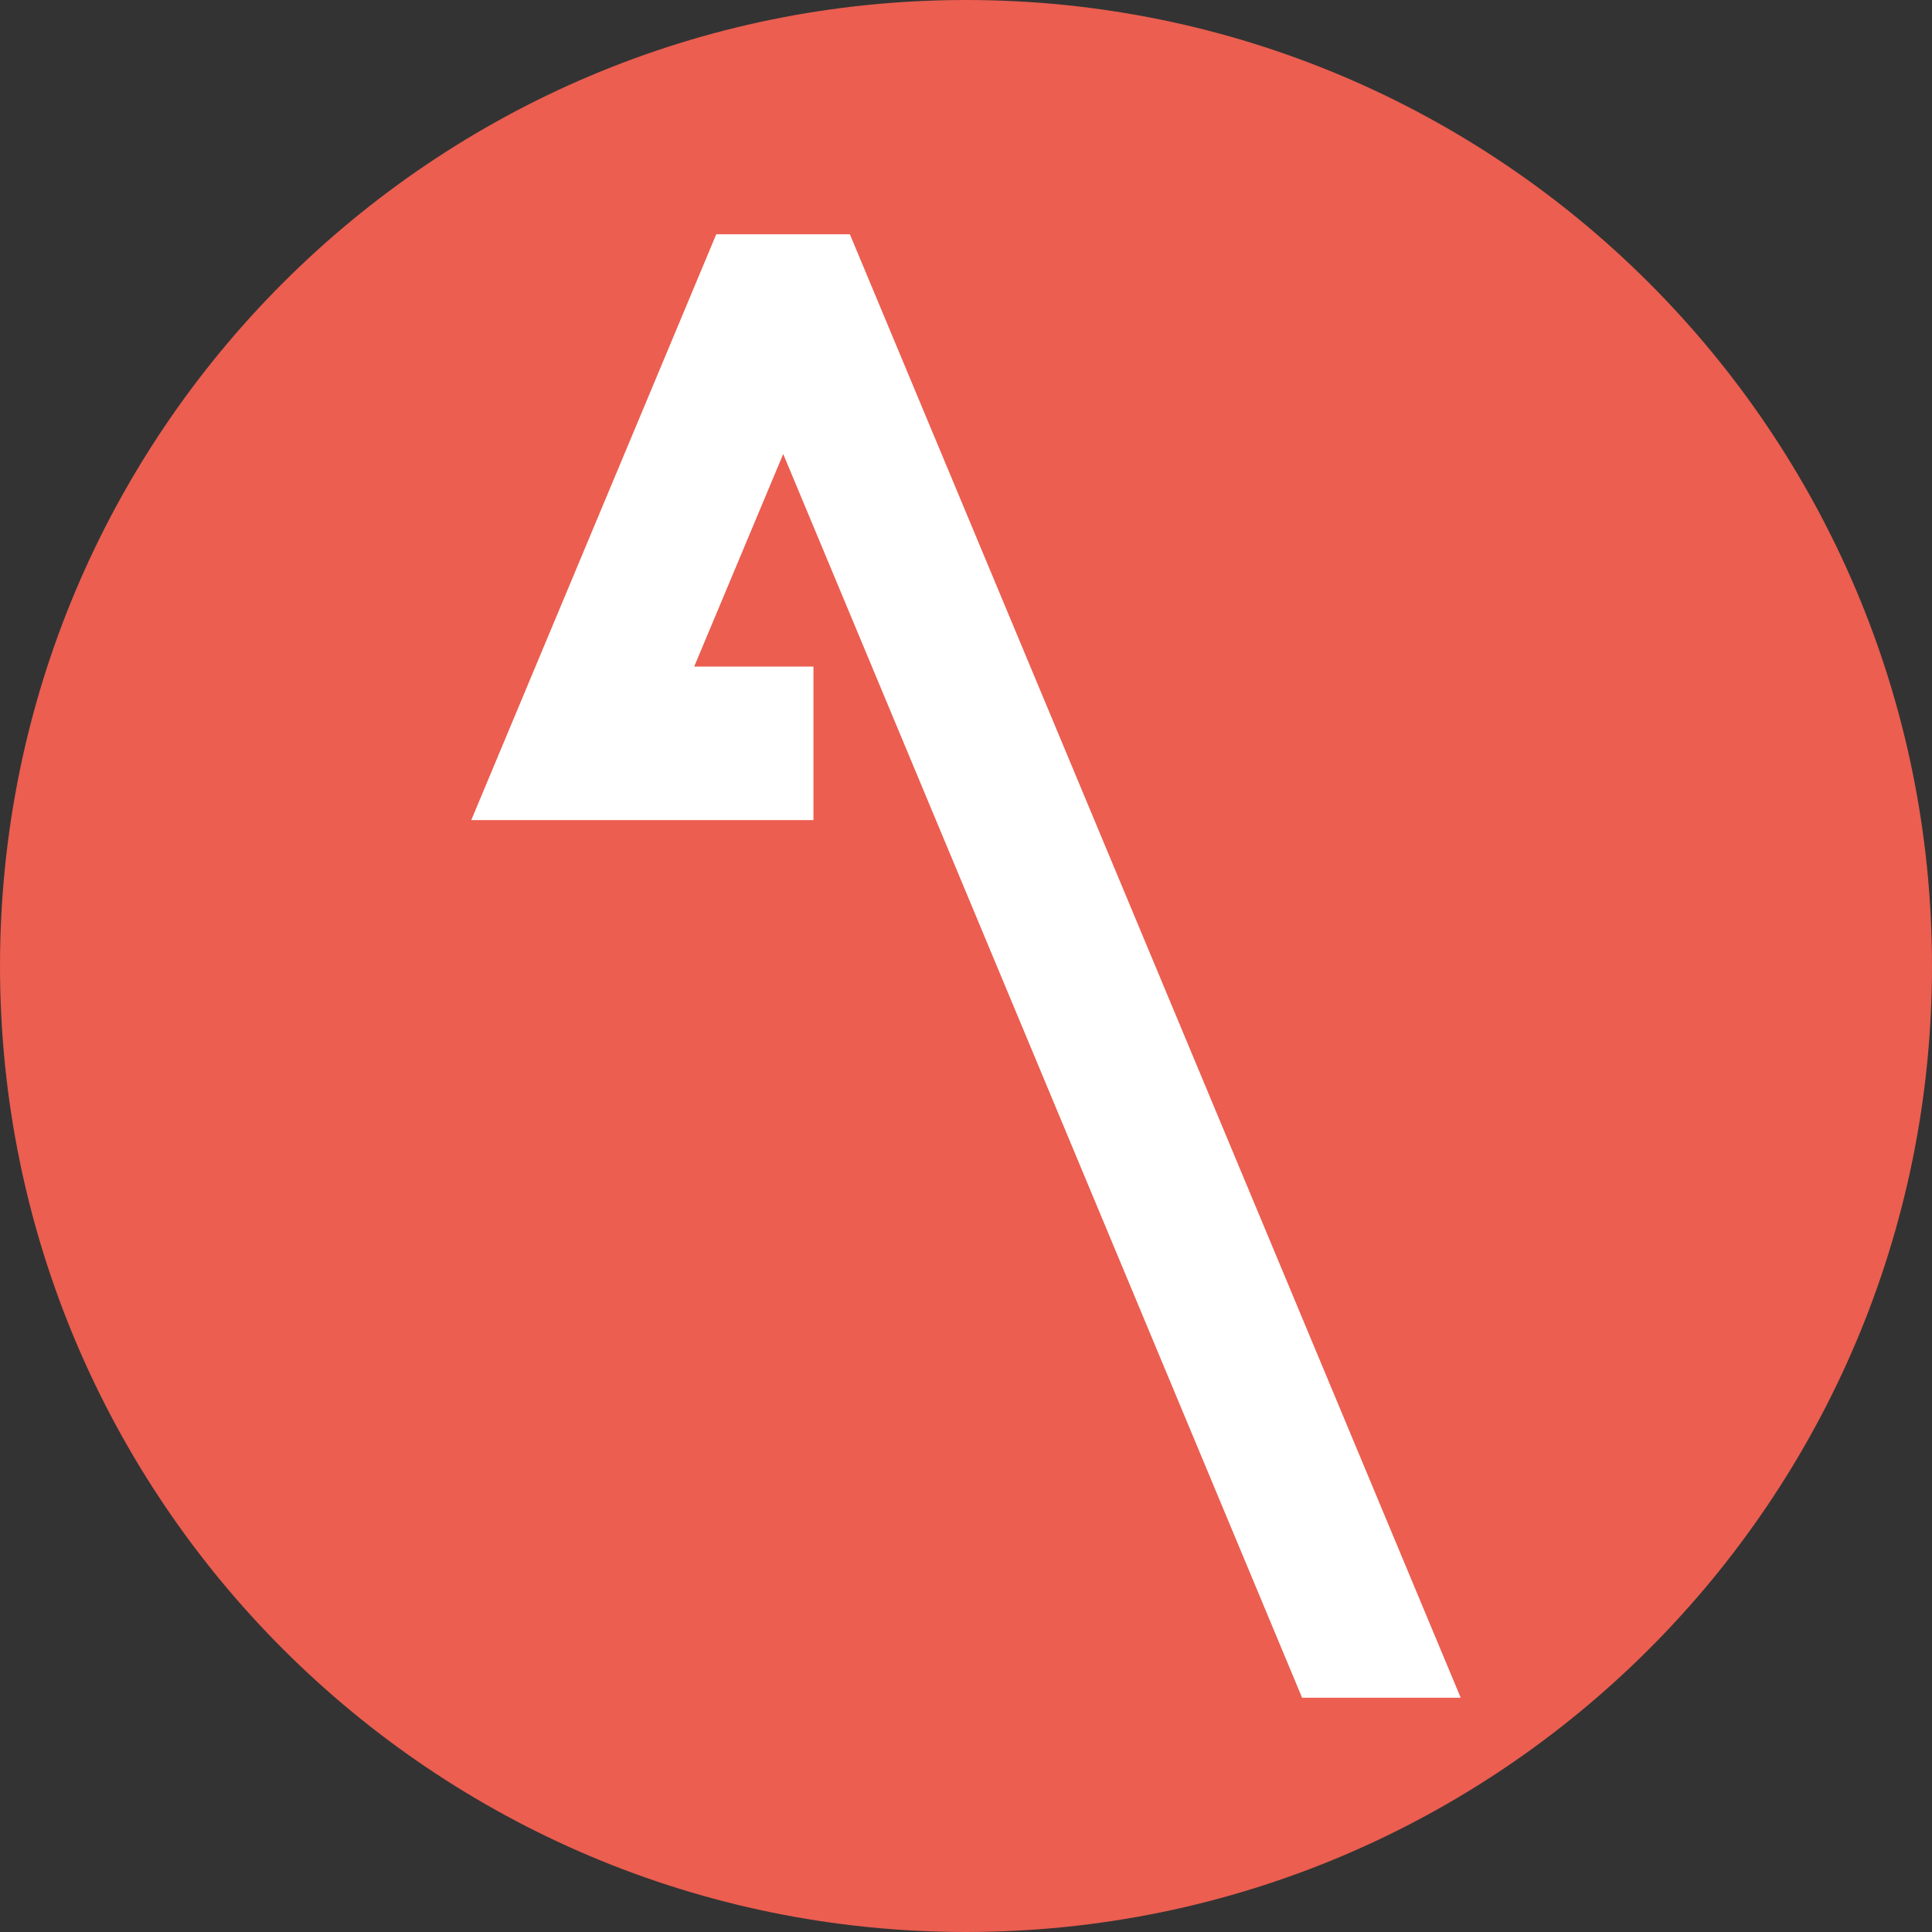 <?xml version="1.0" encoding="UTF-8"?>
<svg id="Calque_2" data-name="Calque 2" xmlns="http://www.w3.org/2000/svg" viewBox="0 0 96 96">
  <rect x="0" y="0" width="96" height="96" fill="#333333" stroke="none"/>
  <defs>
    <style>
      .cls-1 {
        fill: #fff;
        stroke: #fff;
        stroke-miterlimit: 10;
        stroke-width: 3px;
      }

      .cls-2 {
        fill: #eb5e50;
      }
    </style>
  </defs>
  <path class="cls-2" d="M48,0h0c26.51,0,48,21.49,48,48h0c0,26.51-21.49,48-48,48h0C21.49,96,0,74.51,0,48h0C0,21.49,21.49,0,48,0Z"/>
  <g id="Calque_2-2" data-name="Calque 2">
    <g id="Calque_1-2" data-name="Calque 1-2">
      <polygon class="cls-1" points="41.23 13.14 36.59 13.14 25.67 39.25 30.22 39.25 30.22 39.25 38.92 39.25 38.92 34.62 32.24 34.62 38.92 18.67 65.7 82.86 70.33 82.86 41.23 13.14 41.23 13.14"/>
    </g>
  </g>
</svg>